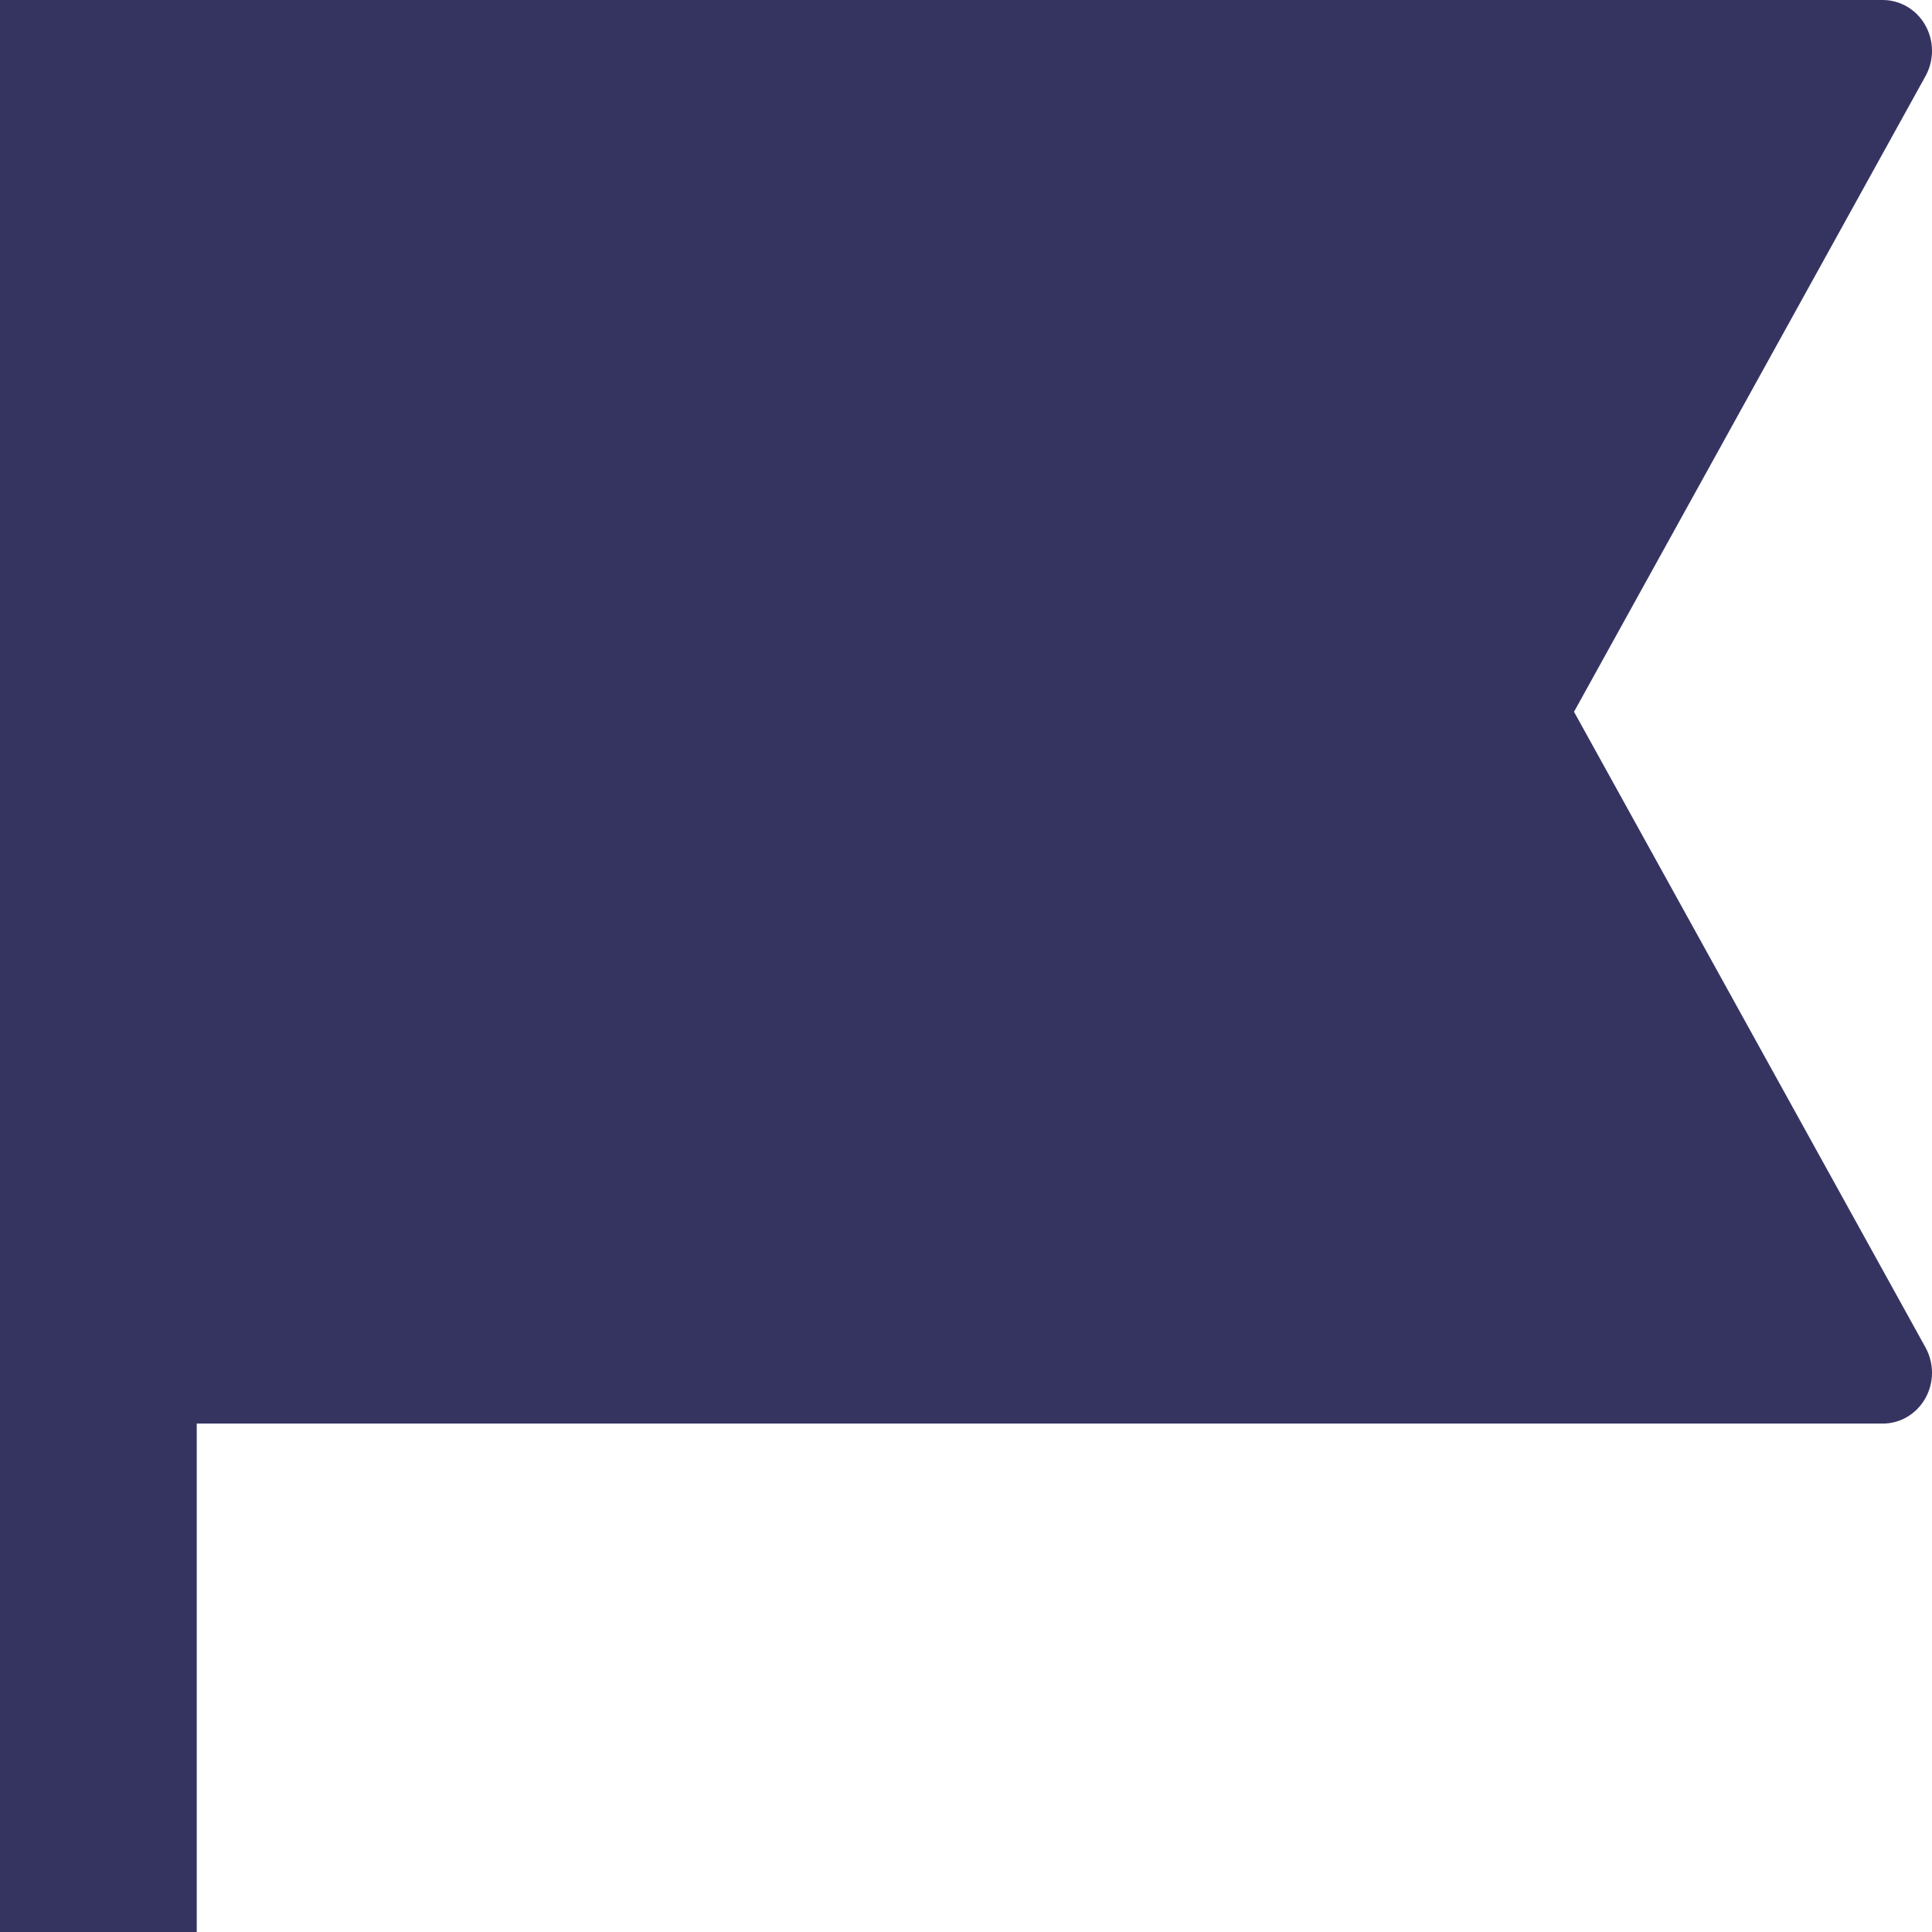 <svg width="55" height="55" viewBox="0 0 55 55" fill="none" xmlns="http://www.w3.org/2000/svg">
<g clip-path="url(#clip0_1_61)">
<path d="M0 2.03893e-06H53.597C53.843 -0 54.084 0.066 54.297 0.192C54.51 0.318 54.687 0.5 54.81 0.72C54.934 0.939 54.999 1.188 55 1.442C55.001 1.695 54.937 1.945 54.816 2.165L44.809 20.263L54.816 38.361C54.937 38.581 55.001 38.831 55 39.085C54.999 39.338 54.934 39.587 54.81 39.807C54.687 40.026 54.51 40.208 54.297 40.334C54.084 40.461 53.843 40.527 53.597 40.526H5.601V55H0V2.03893e-06Z" fill="#353461"/>
</g>
<defs>
<clipPath id="clip0_1_61">
<rect width="55" height="55" fill="white"/>
</clipPath>
</defs>
</svg>
